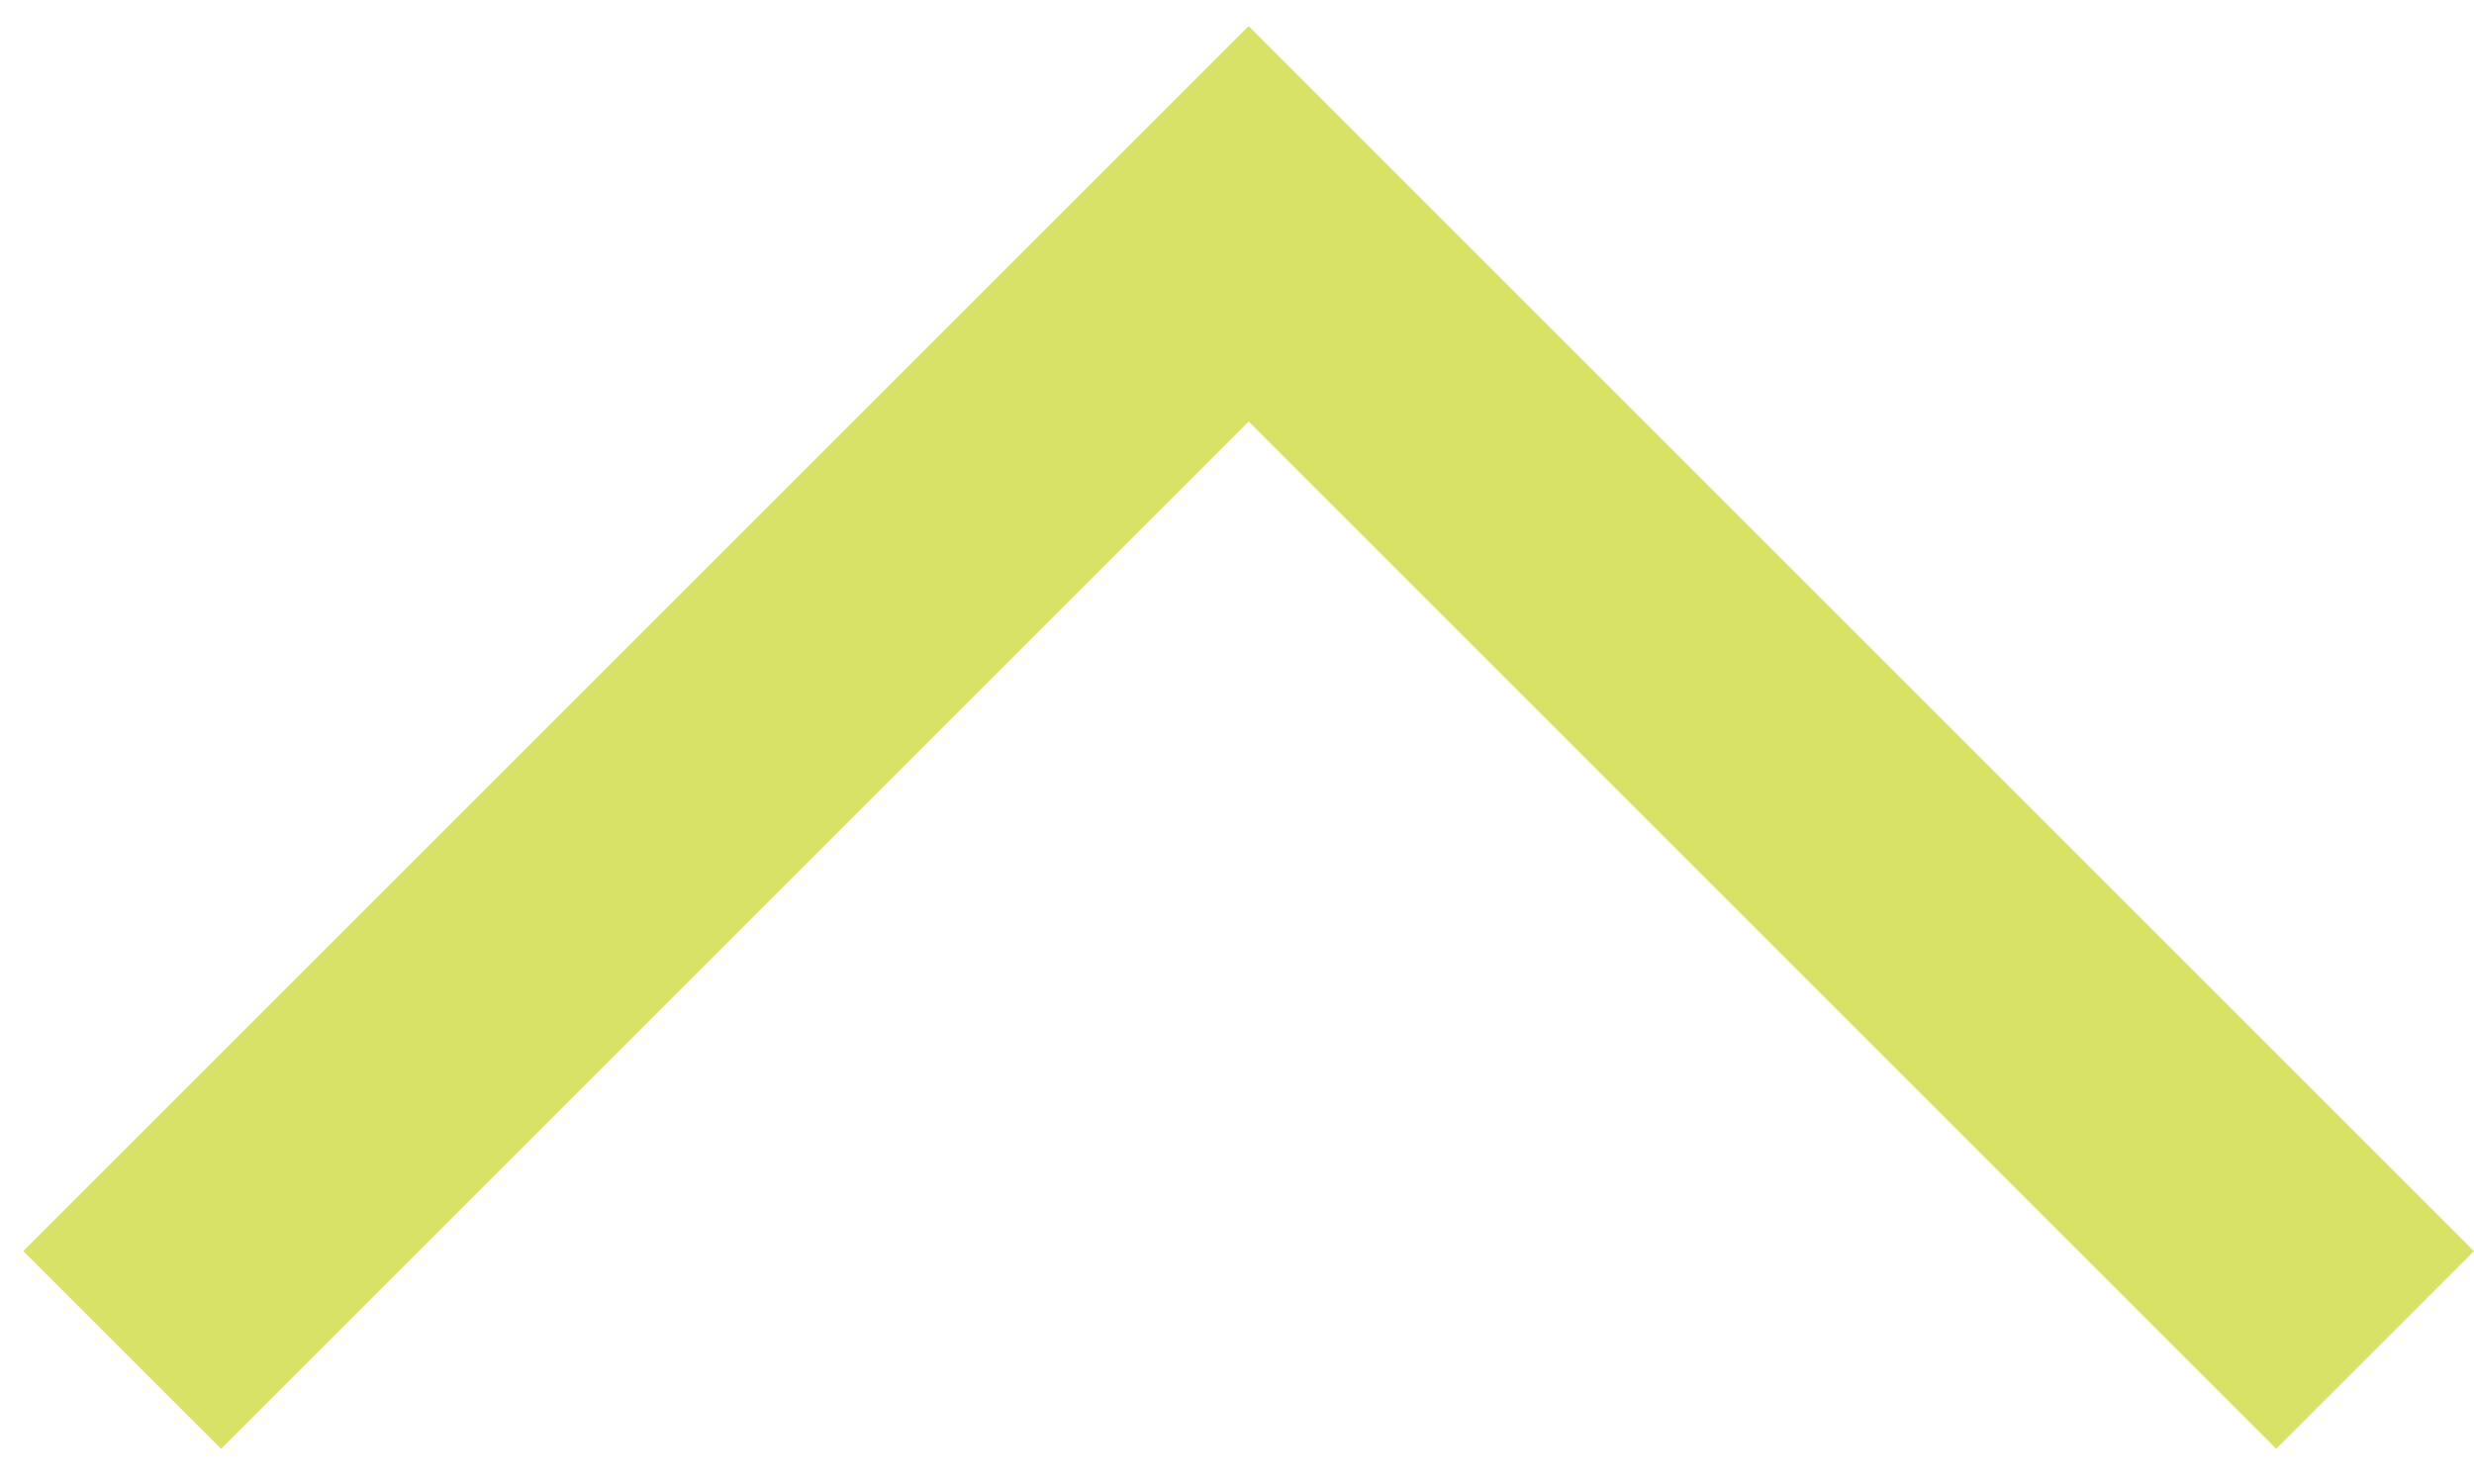 <svg xmlns="http://www.w3.org/2000/svg" width="45" height="27" viewBox="0 0 45 27"><path fill="#bdcf00" d="M22.712.475L.424 22.763l3.598 3.597 18.69-18.691 18.69 18.69L45 22.764z" opacity=".6"/></svg>
